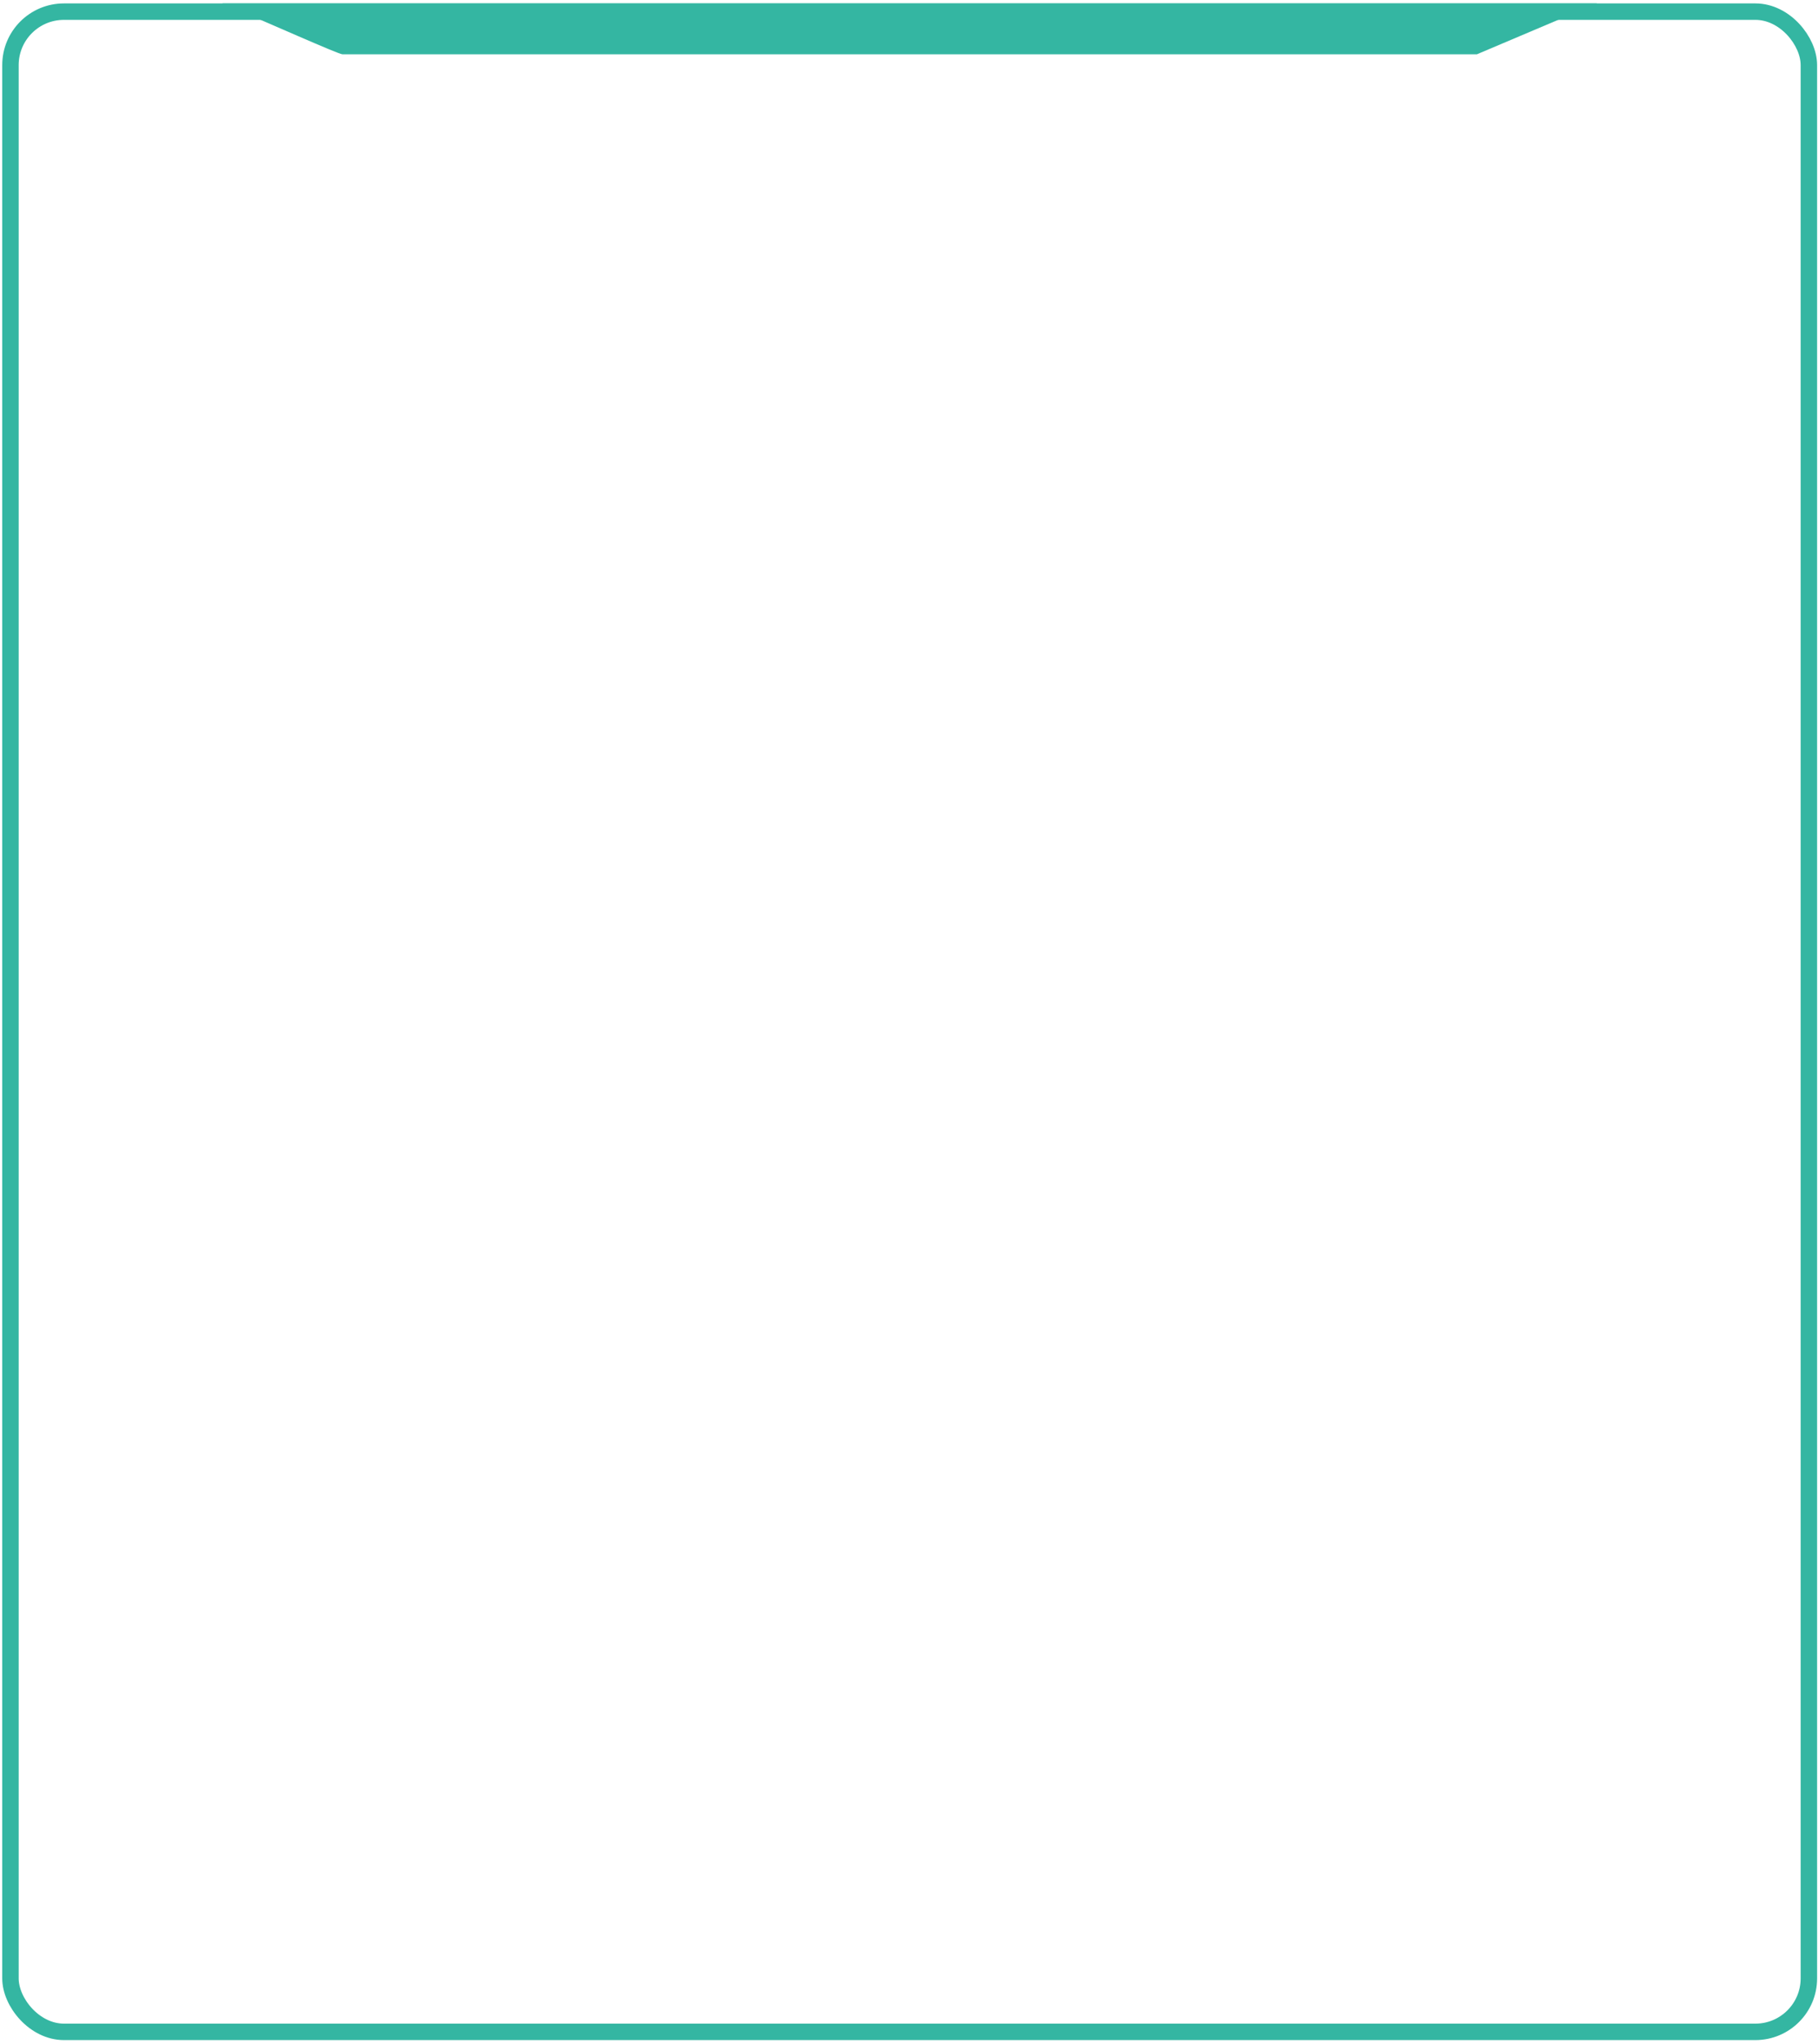 <?xml version="1.0" encoding="UTF-8"?> <svg xmlns="http://www.w3.org/2000/svg" width="442" height="497" viewBox="0 0 442 497" fill="none"> <rect x="2.544" y="2.83" width="437.238" height="491.202" rx="13" stroke="#34B6A2" stroke-width="4"></rect> <path d="M54.063 0.83H388.263L359.079 13.198C359.079 13.198 84.189 13.198 83.247 13.198C82.306 13.198 65.46 5.66 54.063 0.83Z" fill="#34B6A2"></path> </svg> 